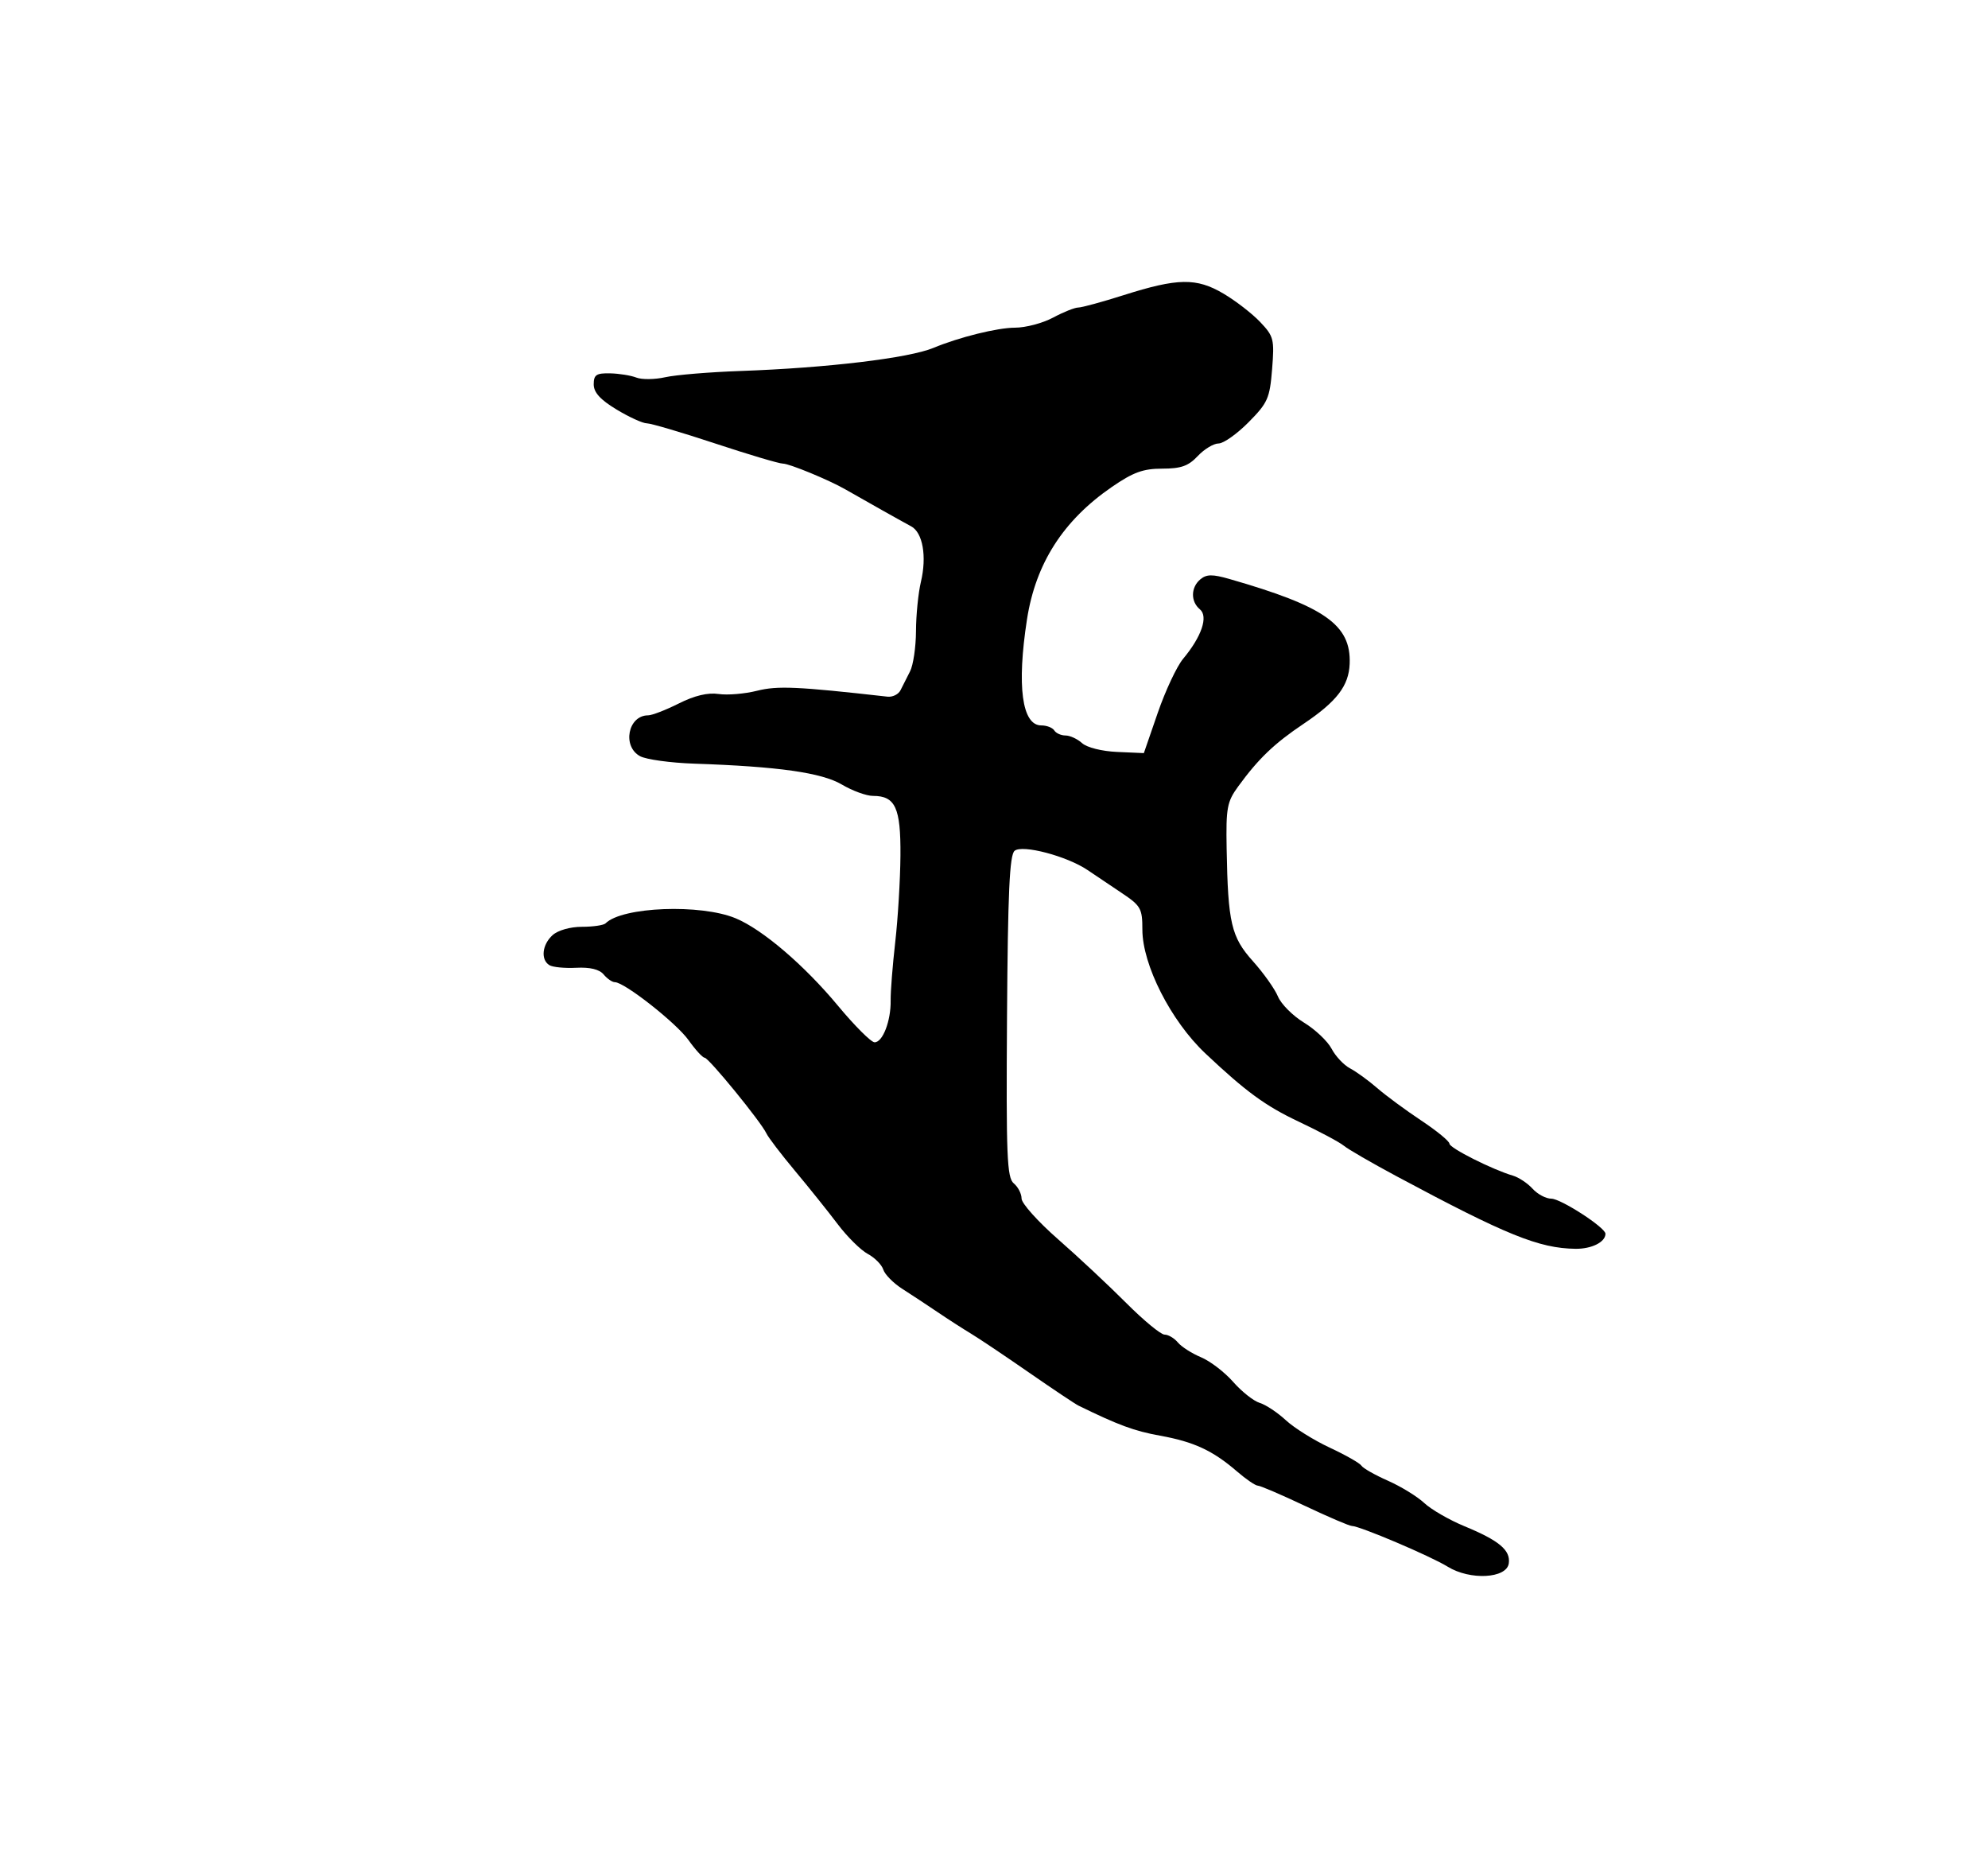 <?xml version="1.0" encoding="UTF-8" standalone="no"?>
<!-- Created with Inkscape (http://www.inkscape.org/) -->
<svg
   xmlns:dc="http://purl.org/dc/elements/1.1/"
   xmlns:cc="http://web.resource.org/cc/"
   xmlns:rdf="http://www.w3.org/1999/02/22-rdf-syntax-ns#"
   xmlns:svg="http://www.w3.org/2000/svg"
   xmlns="http://www.w3.org/2000/svg"
   xmlns:sodipodi="http://sodipodi.sourceforge.net/DTD/sodipodi-0.dtd"
   xmlns:inkscape="http://www.inkscape.org/namespaces/inkscape"
   width="394.95"
   height="369.03"
   id="svg4887"
   sodipodi:version="0.32"
   inkscape:version="0.45.1"
   version="1.0"
   sodipodi:docbase="/home/nezumi/Desktop/wikipedia/siddham/摩多"
   sodipodi:docname="r̥̄ HA.svg"
   inkscape:output_extension="org.inkscape.output.svg.inkscape">
  <defs
     id="defs4889" />
  <sodipodi:namedview
     id="base"
     pagecolor="#ffffff"
     bordercolor="#666666"
     borderopacity="1.0"
     gridtolerance="10000"
     guidetolerance="10"
     objecttolerance="10"
     inkscape:pageopacity="0.0"
     inkscape:pageshadow="2"
     inkscape:zoom="1"
     inkscape:cx="128.54506"
     inkscape:cy="221.1"
     inkscape:document-units="px"
     inkscape:current-layer="layer1"
     width="394.95px"
     height="369.03px"
     inkscape:window-width="881"
     inkscape:window-height="624"
     inkscape:window-x="0"
     inkscape:window-y="24" />
  <g
     inkscape:label="Layer 1"
     inkscape:groupmode="layer"
     id="layer1"
     transform="translate(-269.523,-403.848)">
    <path
       style="fill:#000000"
       d="M 379.304,589.587 C 380.365,588.627 382.814,587.932 385.137,587.932 C 387.34,587.932 389.45,587.624 389.827,587.247 C 393.126,583.948 408.747,583.348 415.697,586.252 C 421.033,588.481 429.304,595.554 436.005,603.616 C 439.288,607.568 442.549,610.83 443.25,610.866 C 444.864,610.95 446.537,606.629 446.467,602.557 C 446.438,600.838 446.849,595.607 447.381,590.932 C 447.914,586.257 448.378,578.527 448.412,573.754 C 448.481,564.279 447.399,561.932 442.961,561.932 C 441.657,561.932 438.876,560.92 436.782,559.682 C 432.778,557.316 424.137,556.092 407.446,555.528 C 402.755,555.369 397.917,554.704 396.696,554.05 C 393.08,552.115 394.286,545.932 398.28,545.932 C 399.052,545.932 401.796,544.872 404.377,543.576 C 407.505,542.004 410.14,541.376 412.285,541.691 C 414.054,541.951 417.488,541.663 419.917,541.051 C 423.991,540.025 427.917,540.203 445.837,542.222 C 446.861,542.338 448.028,541.757 448.431,540.932 C 448.834,540.107 449.684,538.426 450.32,537.196 C 450.955,535.966 451.486,532.366 451.499,529.196 C 451.512,526.026 451.951,521.632 452.474,519.432 C 453.68,514.361 452.848,509.62 450.536,508.388 C 448.899,507.516 441.12,503.147 437.475,501.053 C 434.202,499.172 426.344,495.932 425.056,495.932 C 424.306,495.932 418.249,494.132 411.597,491.932 C 404.945,489.732 398.84,487.932 398.03,487.932 C 397.219,487.932 394.513,486.698 392.016,485.19 C 388.779,483.235 387.475,481.798 387.475,480.19 C 387.475,478.295 387.997,477.944 390.725,478.003 C 392.513,478.041 394.865,478.42 395.952,478.845 C 397.039,479.27 399.622,479.237 401.692,478.772 C 403.761,478.307 410.522,477.748 416.715,477.53 C 433.83,476.926 450.091,474.977 454.975,472.944 C 460.077,470.82 467.701,468.932 471.178,468.932 C 473.283,468.932 476.684,468.032 478.736,466.932 C 480.789,465.832 483.037,464.932 483.734,464.932 C 484.43,464.932 488.488,463.825 492.751,462.472 C 503.504,459.059 507.215,459 512.569,462.157 C 514.992,463.585 518.276,466.122 519.866,467.795 C 522.579,470.649 522.725,471.224 522.248,477.171 C 521.783,482.97 521.386,483.864 517.569,487.719 C 515.275,490.037 512.594,491.932 511.611,491.932 C 510.628,491.932 508.767,493.057 507.475,494.432 C 505.614,496.413 504.148,496.932 500.413,496.932 C 496.626,496.932 494.658,497.649 490.401,500.577 C 480.755,507.212 475.276,515.761 473.553,526.866 C 471.498,540.112 472.552,547.932 476.391,547.932 C 477.472,547.932 478.635,548.382 478.975,548.932 C 479.315,549.482 480.319,549.932 481.205,549.932 C 482.092,549.932 483.573,550.616 484.496,551.451 C 485.458,552.322 488.433,553.068 491.472,553.201 L 496.769,553.432 L 499.531,545.432 C 501.05,541.032 503.314,536.208 504.562,534.711 C 508.253,530.286 509.609,526.289 507.901,524.871 C 506.034,523.321 506.084,520.501 508.007,518.905 C 509.228,517.892 510.397,517.88 513.757,518.844 C 532.742,524.295 537.948,527.962 537.658,535.676 C 537.493,540.071 535.101,543.185 528.475,547.633 C 522.67,551.53 519.548,554.52 515.515,560.048 C 513.294,563.091 513.07,564.3 513.216,572.426 C 513.482,587.2 514.126,589.955 518.443,594.772 C 520.556,597.13 522.792,600.284 523.412,601.78 C 524.031,603.275 526.361,605.609 528.589,606.966 C 530.817,608.322 533.283,610.656 534.068,612.153 C 534.853,613.649 536.504,615.402 537.735,616.049 C 538.967,616.696 541.389,618.454 543.118,619.954 C 544.847,621.455 548.784,624.358 551.868,626.405 C 554.952,628.452 557.475,630.52 557.475,631 C 557.475,631.862 565.974,636.145 570.093,637.359 C 571.258,637.702 573.015,638.872 573.998,639.958 C 574.981,641.044 576.654,641.932 577.717,641.932 C 579.617,641.932 588.475,647.671 588.475,648.902 C 588.475,650.552 585.733,651.928 582.525,651.888 C 575.278,651.798 568.786,649.166 546.975,637.478 C 542.025,634.826 537.3,632.091 536.475,631.401 C 535.65,630.712 531.6,628.552 527.475,626.603 C 520.904,623.497 517.015,620.652 508.975,613.068 C 502.138,606.619 496.475,595.483 496.475,588.486 C 496.475,584.29 496.171,583.754 492.341,581.195 C 490.067,579.675 487.029,577.636 485.591,576.663 C 481.494,573.892 472.635,571.554 471.09,572.837 C 470.09,573.667 469.748,581.138 469.584,605.756 C 469.398,633.49 469.571,637.767 470.923,638.889 C 471.777,639.598 472.475,640.957 472.475,641.909 C 472.475,642.862 475.738,646.498 479.725,649.991 C 483.713,653.483 489.8,659.173 493.253,662.636 C 496.707,666.099 500.139,668.932 500.881,668.932 C 501.623,668.932 502.812,669.633 503.523,670.49 C 504.234,671.347 506.304,672.67 508.123,673.43 C 509.942,674.19 512.818,676.392 514.514,678.324 C 516.21,680.256 518.583,682.133 519.787,682.495 C 520.99,682.857 523.325,684.404 524.975,685.934 C 526.625,687.464 530.554,689.918 533.705,691.387 C 536.857,692.856 539.688,694.467 539.996,694.967 C 540.305,695.467 542.677,696.812 545.266,697.957 C 547.856,699.103 551.1,701.094 552.475,702.382 C 553.85,703.671 557.45,705.747 560.475,706.996 C 567.362,709.841 569.644,711.756 569.269,714.377 C 568.839,717.385 561.572,717.773 557.126,715.025 C 553.722,712.922 539.646,706.942 538.084,706.936 C 537.593,706.934 533.387,705.132 528.735,702.932 C 524.084,700.732 519.889,698.932 519.412,698.932 C 518.935,698.932 517.066,697.657 515.26,696.098 C 510.46,691.957 506.717,690.22 499.975,689.003 C 494.864,688.08 491.687,686.909 483.765,683.025 C 483.1,682.699 478.661,679.732 473.9,676.432 C 469.14,673.132 463.981,669.673 462.437,668.746 C 460.893,667.818 457.908,665.896 455.803,664.473 C 453.697,663.05 450.533,660.964 448.769,659.837 C 447.006,658.709 445.311,656.992 445.003,656.02 C 444.694,655.048 443.304,653.644 441.914,652.899 C 440.523,652.155 437.836,649.496 435.943,646.989 C 434.05,644.483 430.243,639.732 427.483,636.432 C 424.723,633.132 422.154,629.767 421.775,628.954 C 420.708,626.664 410.31,613.932 409.507,613.932 C 409.115,613.932 407.677,612.362 406.311,610.442 C 403.89,607.039 393.58,598.932 391.674,598.932 C 391.149,598.932 390.146,598.24 389.443,597.394 C 388.604,596.382 386.745,595.93 384.012,596.071 C 381.727,596.189 379.321,595.955 378.666,595.55 C 376.902,594.46 377.221,591.472 379.304,589.587 z "
       id="path4326" />
  </g>
</svg>
